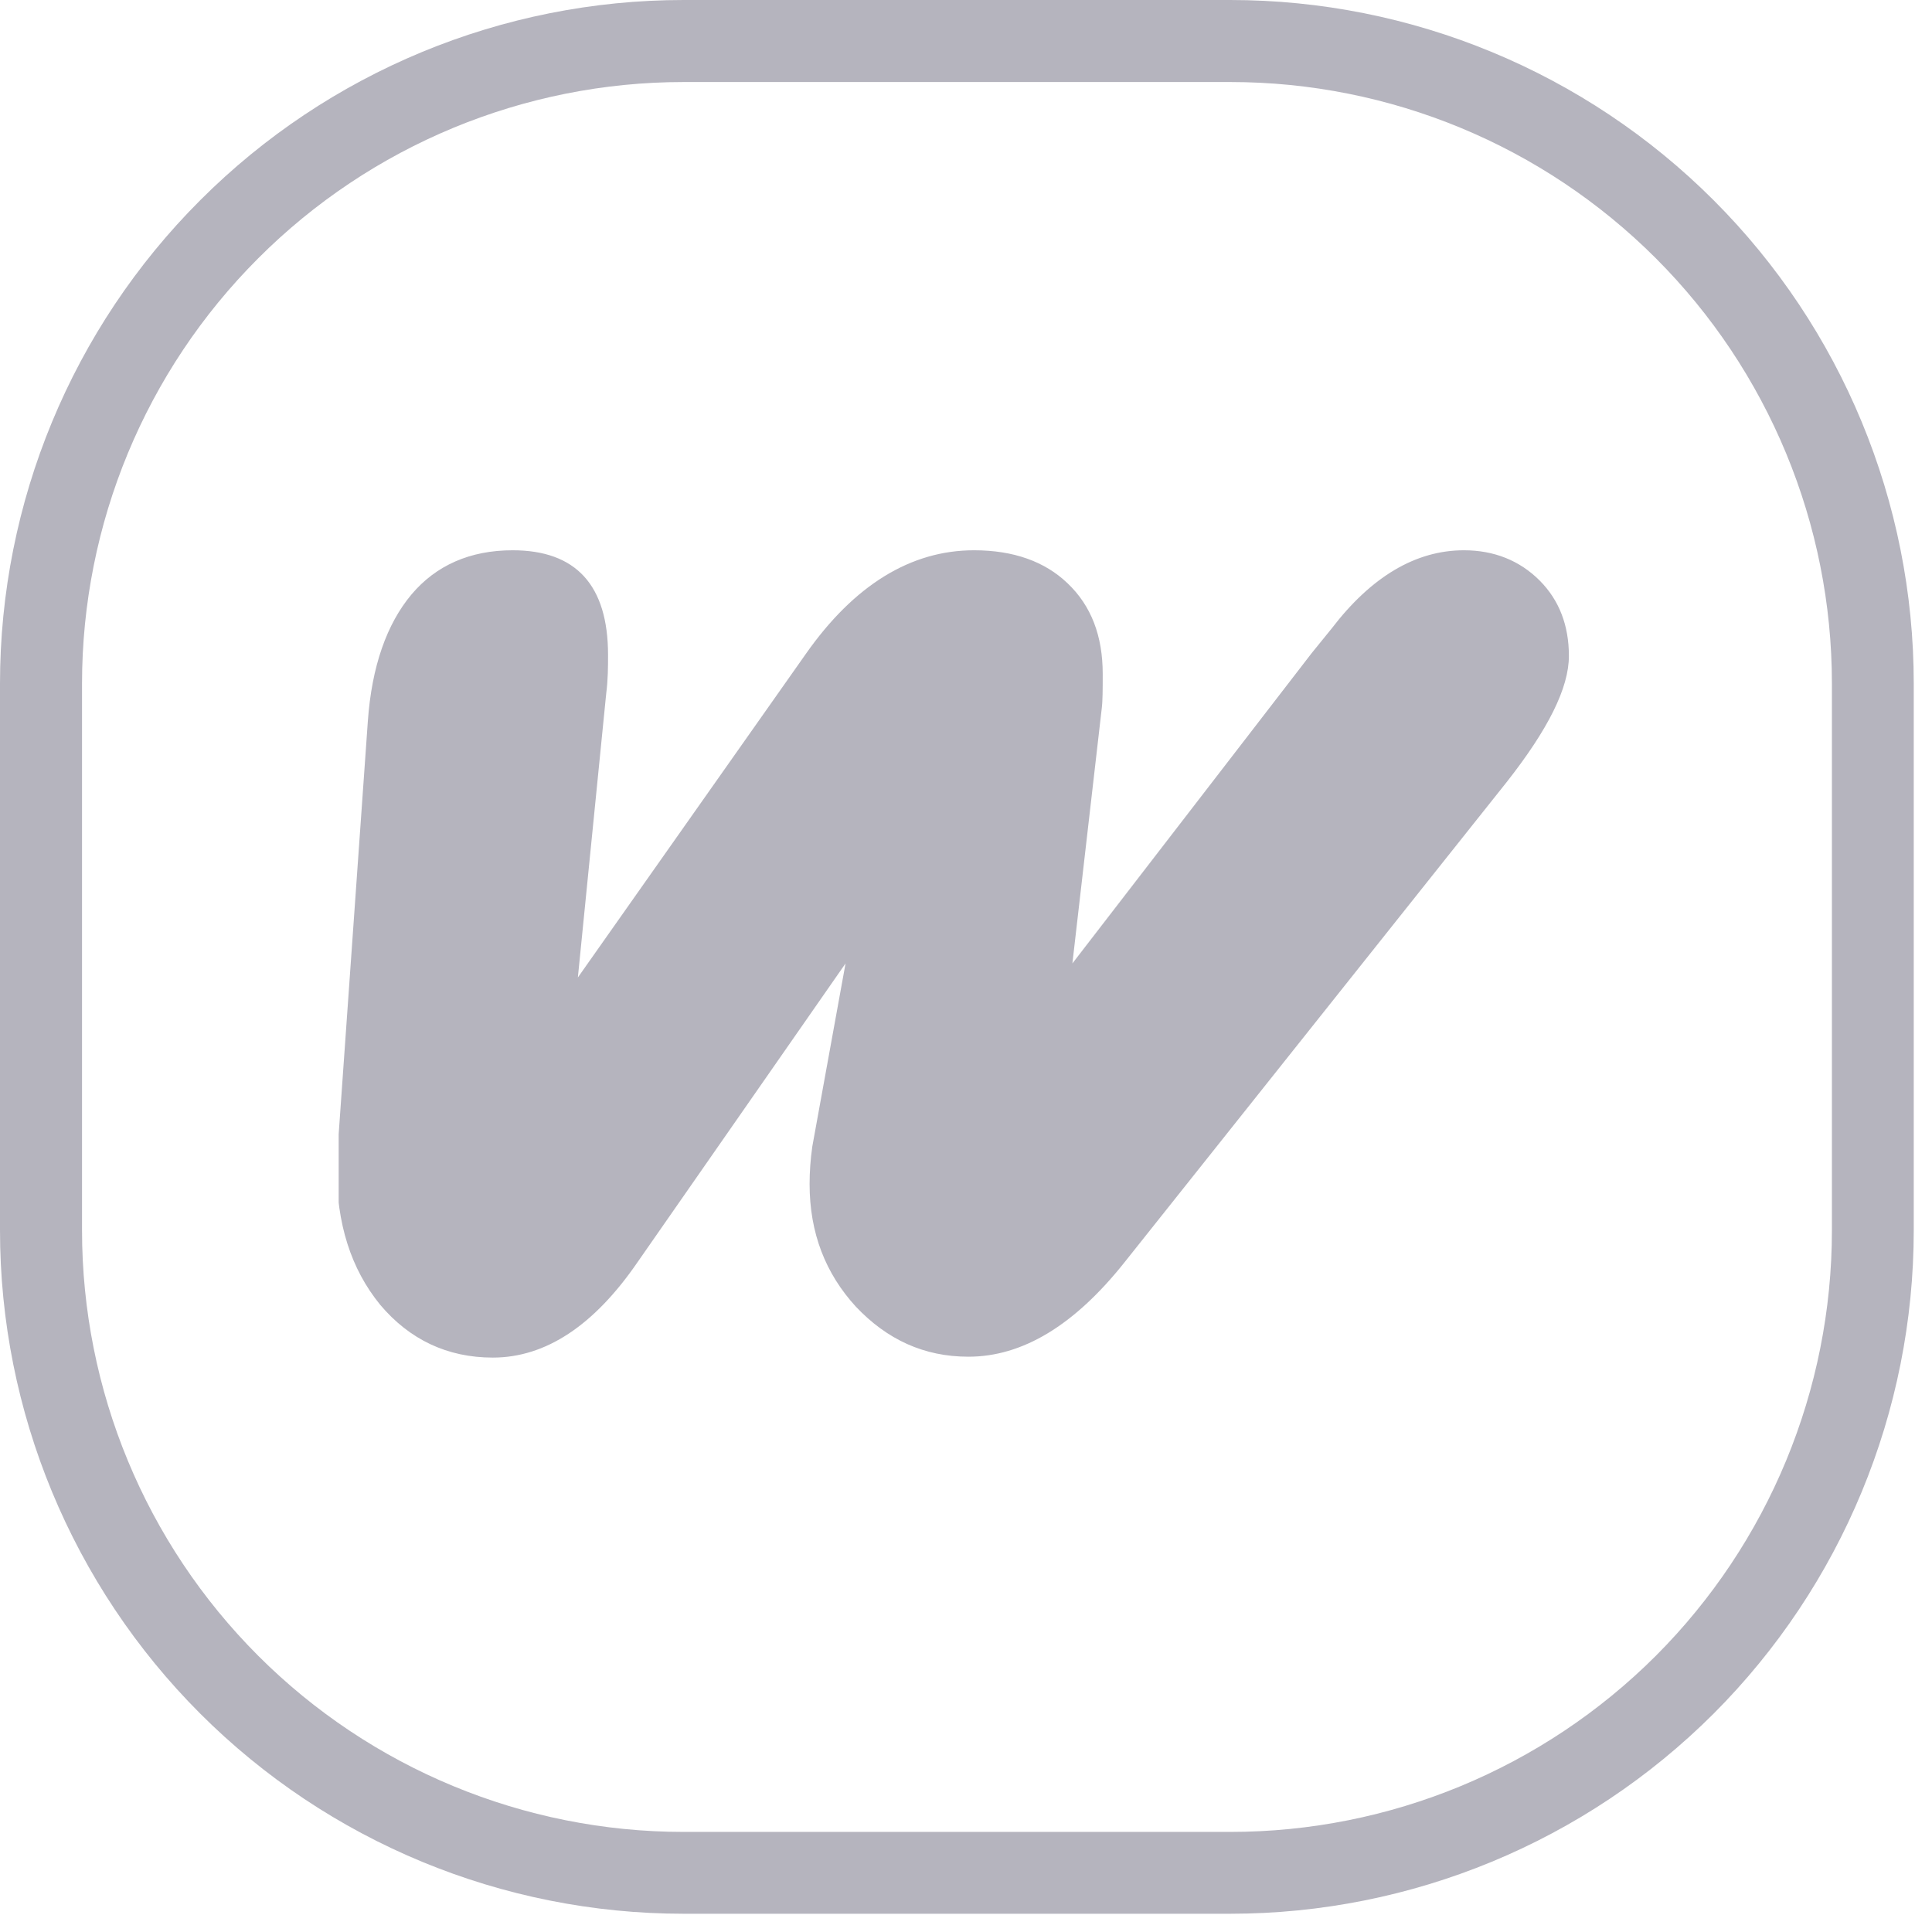 <svg xmlns="http://www.w3.org/2000/svg" xmlns:xlink="http://www.w3.org/1999/xlink" width="70" zoomAndPan="magnify" viewBox="0 0 52.5 52.5" height="70" preserveAspectRatio="xMidYMid meet" version="1.0"><defs><clipPath id="2cc6c28a49"><path d="M 0 0 L 52.004 0 L 52.004 52.004 L 0 52.004 Z M 0 0 " clip-rule="nonzero"/></clipPath><clipPath id="790a545267"><path d="M 18.574 0 L 33.43 0 C 38.359 0 43.082 1.957 46.566 5.441 C 50.047 8.922 52.004 13.648 52.004 18.574 L 52.004 33.43 C 52.004 38.359 50.047 43.082 46.566 46.566 C 43.082 50.047 38.359 52.004 33.43 52.004 L 18.574 52.004 C 13.648 52.004 8.922 50.047 5.441 46.566 C 1.957 43.082 0 38.359 0 33.43 L 0 18.574 C 0 13.648 1.957 8.922 5.441 5.441 C 8.922 1.957 13.648 0 18.574 0 Z M 18.574 0 " clip-rule="nonzero"/></clipPath><clipPath id="dfe13360a3"><path d="M 9.203 14.395 L 42.633 14.395 L 42.633 37 L 9.203 37 Z M 9.203 14.395 " clip-rule="nonzero"/></clipPath></defs><g clip-path="url(#2cc6c28a49)"><g clip-path="url(#790a545267)"><path stroke-linecap="butt" transform="matrix(0.743, 0, 0, 0.743, 0, 0)" fill="none" stroke-linejoin="miter" d="M 25.001 -0 L 44.997 -0 C 51.633 -0 57.99 2.634 62.68 7.324 C 67.365 12.009 69.999 18.371 69.999 25.001 L 69.999 44.997 C 69.999 51.633 67.365 57.99 62.68 62.68 C 57.99 67.365 51.633 69.999 44.997 69.999 L 25.001 69.999 C 18.371 69.999 12.009 67.365 7.324 62.68 C 2.634 57.99 -0 51.633 -0 44.997 L -0 25.001 C -0 18.371 2.634 12.009 7.324 7.324 C 12.009 2.634 18.371 -0 25.001 -0 Z M 25.001 -0 " stroke="#b5b4be" stroke-width="6" stroke-opacity="1" stroke-miterlimit="4"/></g></g><g clip-path="url(#dfe13360a3)"><path fill="#b5b4be" d="M 29.141 26.18 L 35.645 17.746 L 36.184 17.082 C 37.262 15.672 38.469 14.953 39.781 14.953 C 40.602 14.953 41.297 15.234 41.836 15.773 C 42.375 16.312 42.633 17.004 42.633 17.824 C 42.633 18.695 42.066 19.824 40.938 21.258 L 30.555 34.305 C 29.191 36.02 27.781 36.867 26.316 36.867 C 25.109 36.867 24.105 36.402 23.258 35.508 C 22.434 34.609 22 33.508 22 32.176 C 22 31.844 22.023 31.508 22.074 31.152 L 22.977 26.18 L 17.32 34.305 C 16.141 36.02 14.828 36.891 13.391 36.891 C 12.156 36.891 11.129 36.402 10.332 35.457 C 9.535 34.48 9.148 33.254 9.148 31.738 C 9.148 31.508 9.148 31.328 9.176 31.203 L 9.996 19.594 C 10.102 18.105 10.512 16.953 11.18 16.156 C 11.848 15.363 12.773 14.953 13.93 14.953 C 15.652 14.953 16.523 15.902 16.523 17.797 C 16.523 18.105 16.523 18.465 16.473 18.848 L 15.703 26.562 L 21.895 17.773 C 23.207 15.902 24.746 14.953 26.469 14.953 C 27.547 14.953 28.398 15.262 29.012 15.852 C 29.656 16.465 29.965 17.285 29.965 18.312 C 29.965 18.723 29.965 19.055 29.938 19.258 Z M 29.141 26.18 " fill-opacity="1" fill-rule="nonzero"/></g></svg>